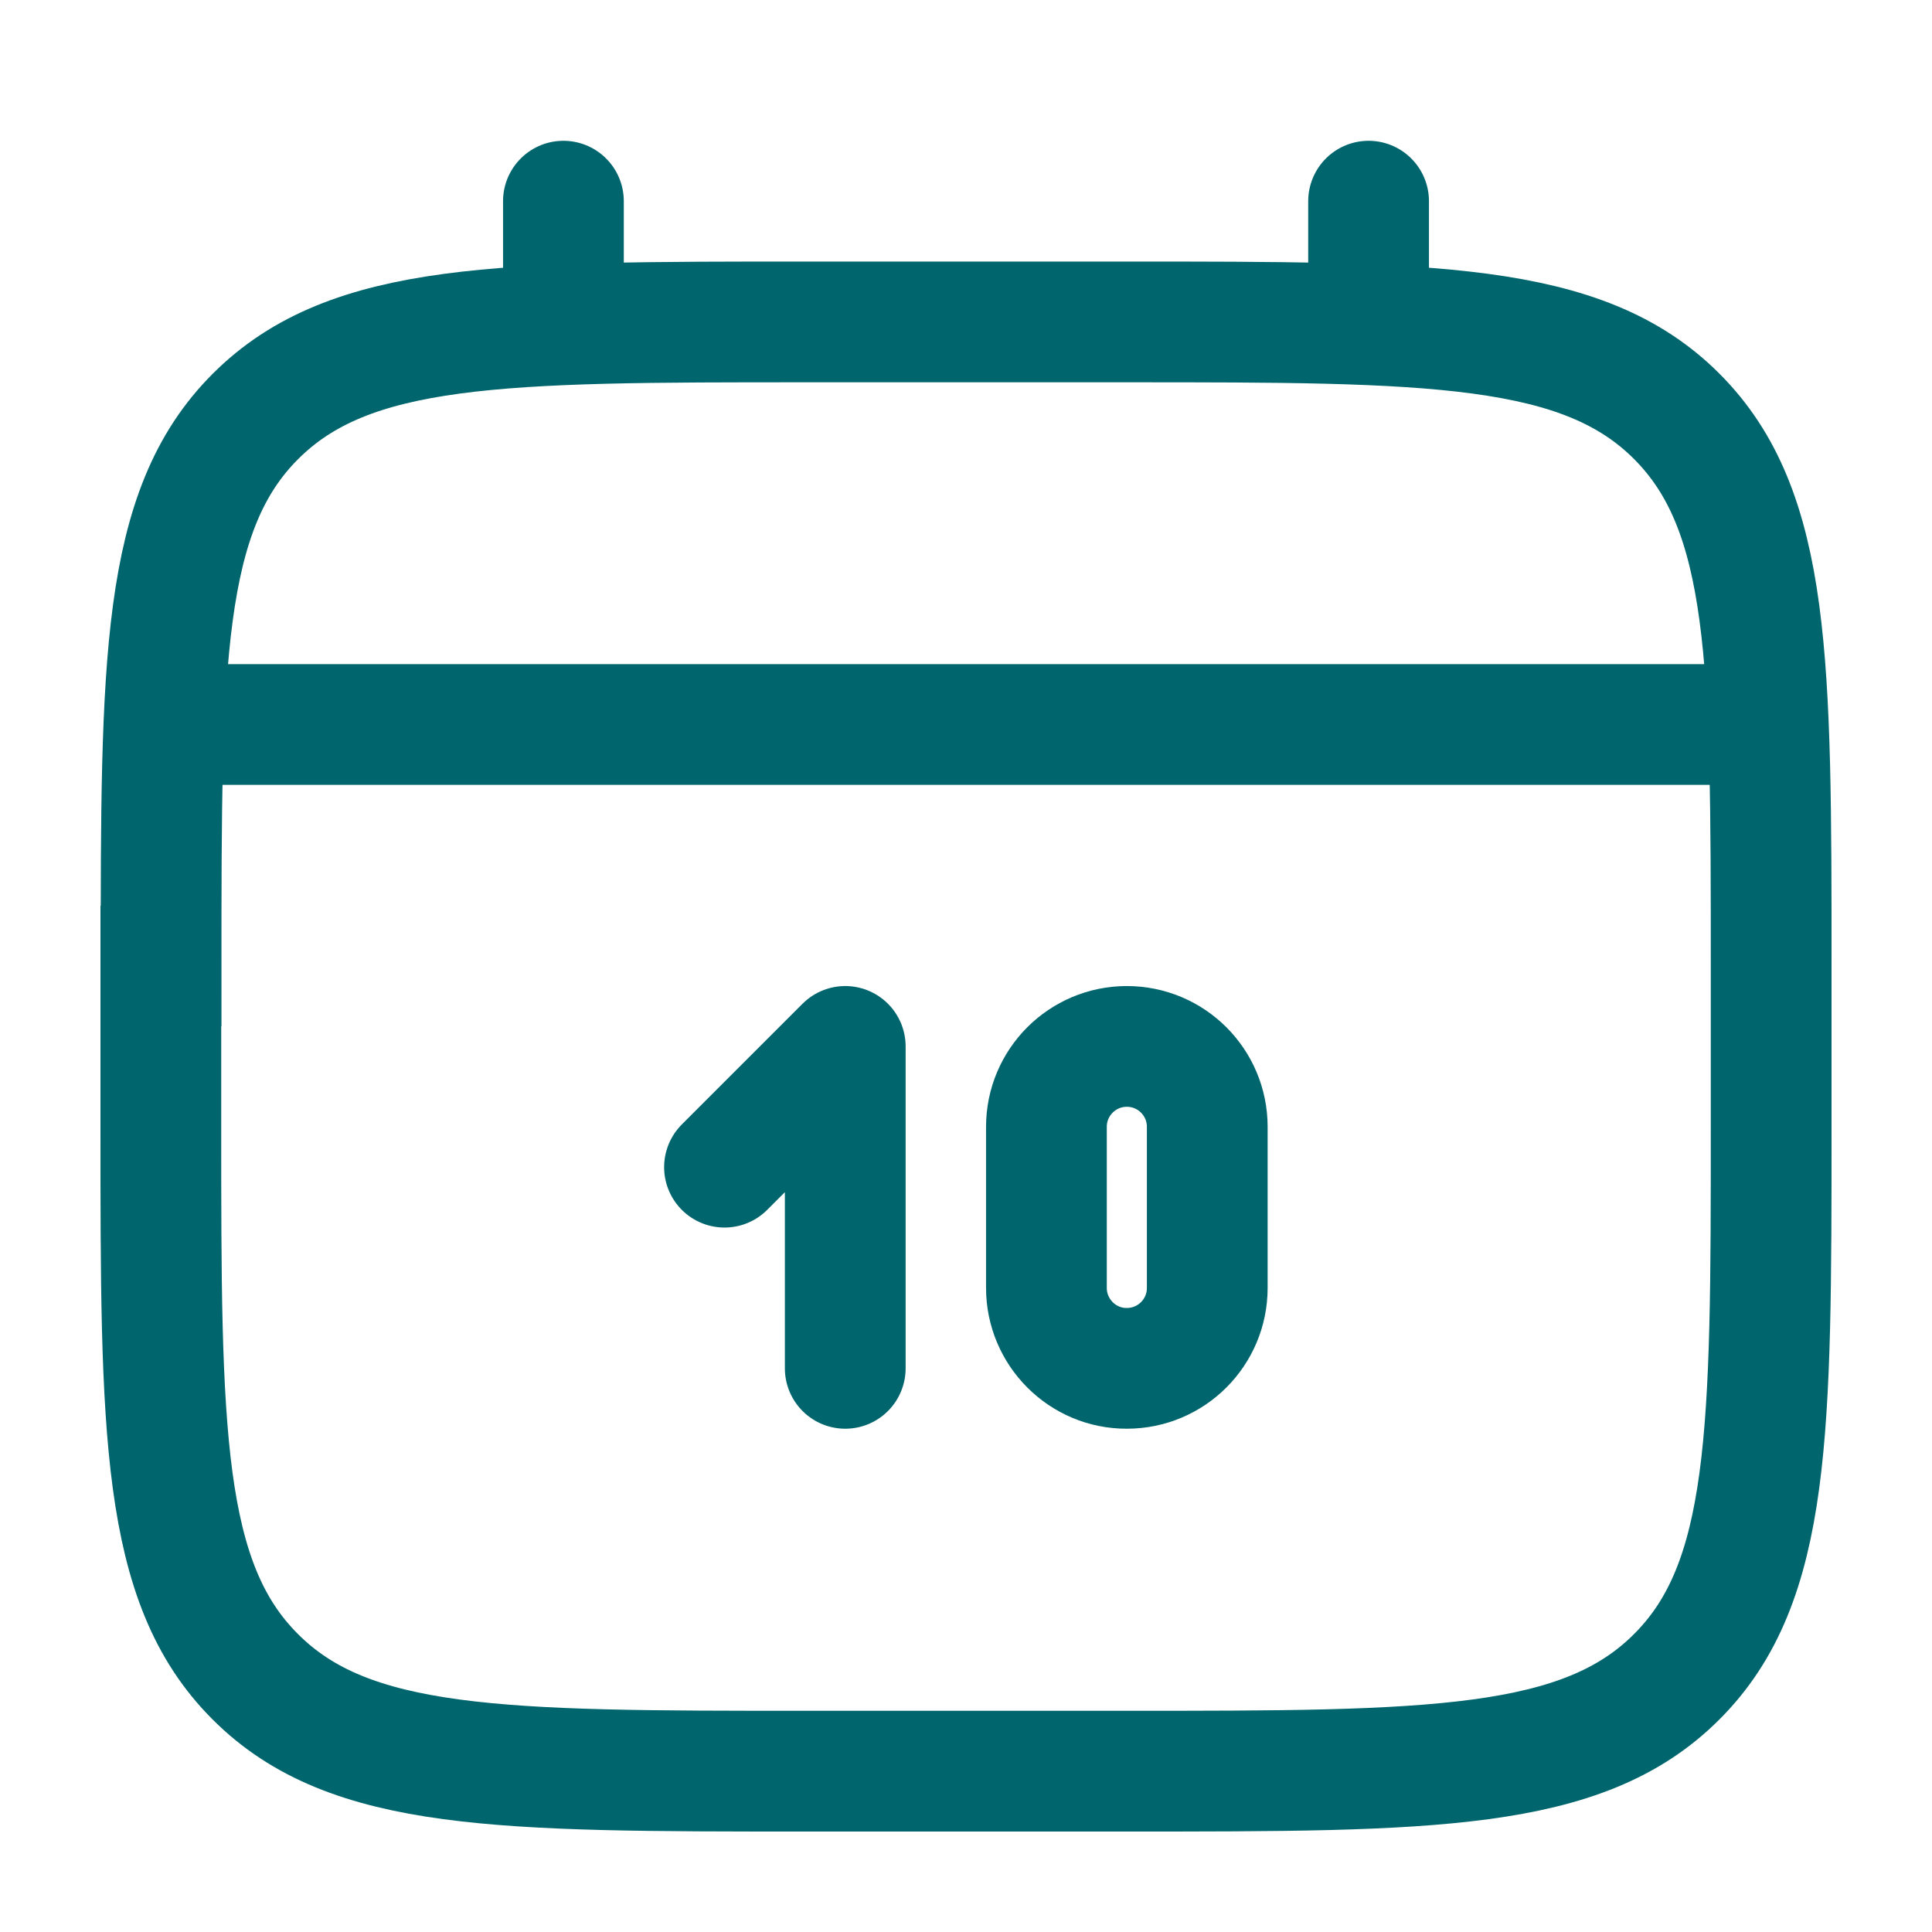 <?xml version="1.0" encoding="UTF-8"?>
<!-- Generator: Adobe Illustrator 28.1.0, SVG Export Plug-In . SVG Version: 6.00 Build 0)  -->
<svg xmlns="http://www.w3.org/2000/svg" xmlns:xlink="http://www.w3.org/1999/xlink" version="1.1" id="Laag_1" x="0px" y="0px" viewBox="0 0 800 800" style="enable-background:new 0 0 800 800;" xml:space="preserve">
<style type="text/css">
	.st0{fill:none;stroke:#00656C;stroke-width:50;stroke-miterlimit:133.333;}
	.st1{fill:none;stroke:#00656C;stroke-width:50;stroke-linecap:round;stroke-miterlimit:133.333;}
	.st2{fill:none;stroke:#00656C;stroke-width:50;stroke-linecap:round;stroke-linejoin:round;stroke-miterlimit:133.333;}
</style>
<path class="st0" d="M66.7,400c0-125.7,0-188.6,39.1-227.6c39.1-39.1,101.9-39.1,227.6-39.1h133.3c125.7,0,188.6,0,227.6,39.1  c39.1,39.1,39.1,101.9,39.1,227.6v66.7c0,125.7,0,188.6-39.1,227.6c-39,39.1-101.9,39.1-227.6,39.1H333.3  c-125.7,0-188.6,0-227.6-39.1c-39.1-39-39.1-101.9-39.1-227.6V400z"></path>
<path class="st1" d="M233.3,133.3v-50"></path>
<path class="st1" d="M566.7,133.3v-50"></path>
<path class="st2" d="M300,483.3l50-50v133.3"></path>
<path class="st1" d="M433.3,533.3v-66.7c0-18.4,14.9-33.3,33.3-33.3c18.4,0,33.3,14.9,33.3,33.3v66.7c0,18.4-14.9,33.3-33.3,33.3  C448.3,566.7,433.3,551.7,433.3,533.3z"></path>
<path class="st1" d="M83.3,300h633.3"></path>
</svg>
